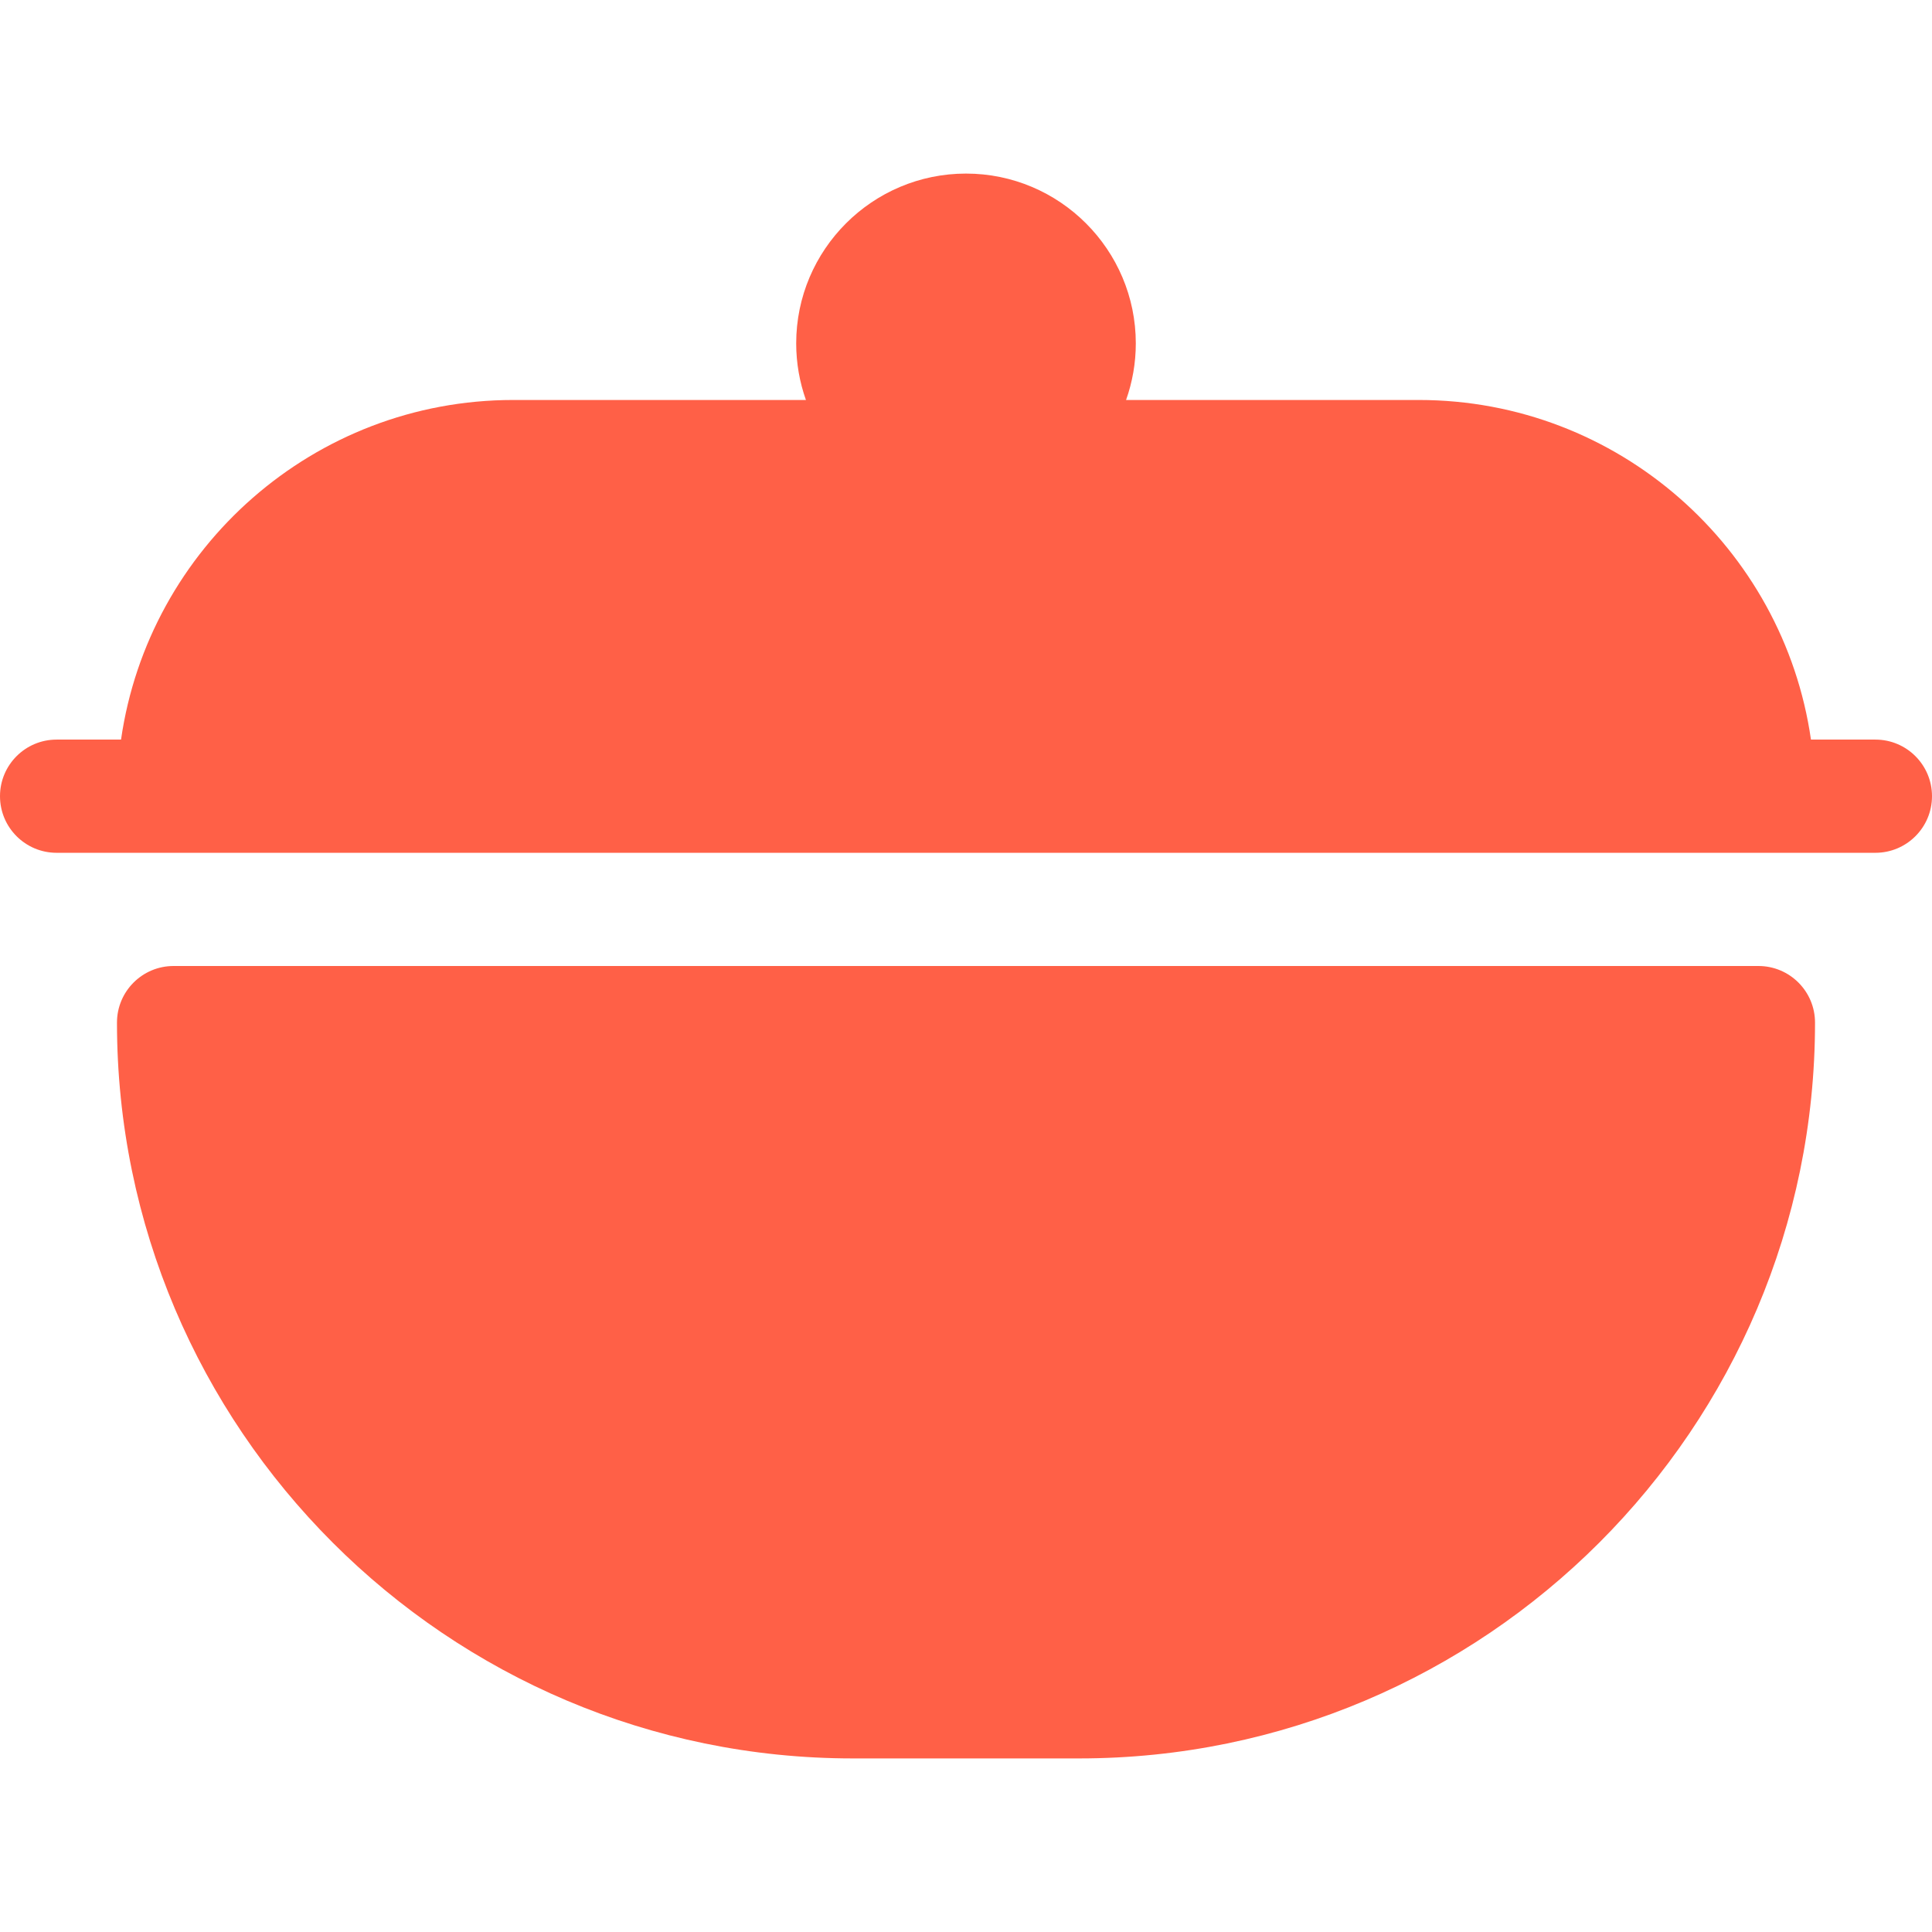 <?xml version="1.0" encoding="UTF-8"?> <svg xmlns="http://www.w3.org/2000/svg" xmlns:xlink="http://www.w3.org/1999/xlink" xmlns:svgjs="http://svgjs.dev/svgjs" id="Capa_1" height="300" viewBox="0 0 512 512" width="300" version="1.1"><g width="100%" height="100%" transform="matrix(1,0,0,1,0,0)"><g><path d="m466 256h-420c-8.284 0-15 6.716-15 15 0 107.523 87.477 195 195 195h60c107.523 0 195-87.477 195-195 0-8.284-6.716-15-15-15z" fill="#ff6047" fill-opacity="1" data-original-color="#000000ff" stroke="none" stroke-opacity="1"></path><path d="m497 196h-17.076c-7.301-50.816-51.119-90-103.924-90h-77.58c1.665-4.695 2.58-9.742 2.58-15 0-24.813-20.187-45-45-45s-45 20.187-45 45c0 5.258.915 10.305 2.58 15h-77.58c-52.805 0-96.623 39.184-103.924 90h-17.076c-8.284 0-15 6.716-15 15s6.716 15 15 15h482c8.284 0 15-6.716 15-15s-6.716-15-15-15z" fill="#ff6047" fill-opacity="1" data-original-color="#000000ff" stroke="none" stroke-opacity="1"></path></g></g></svg> 